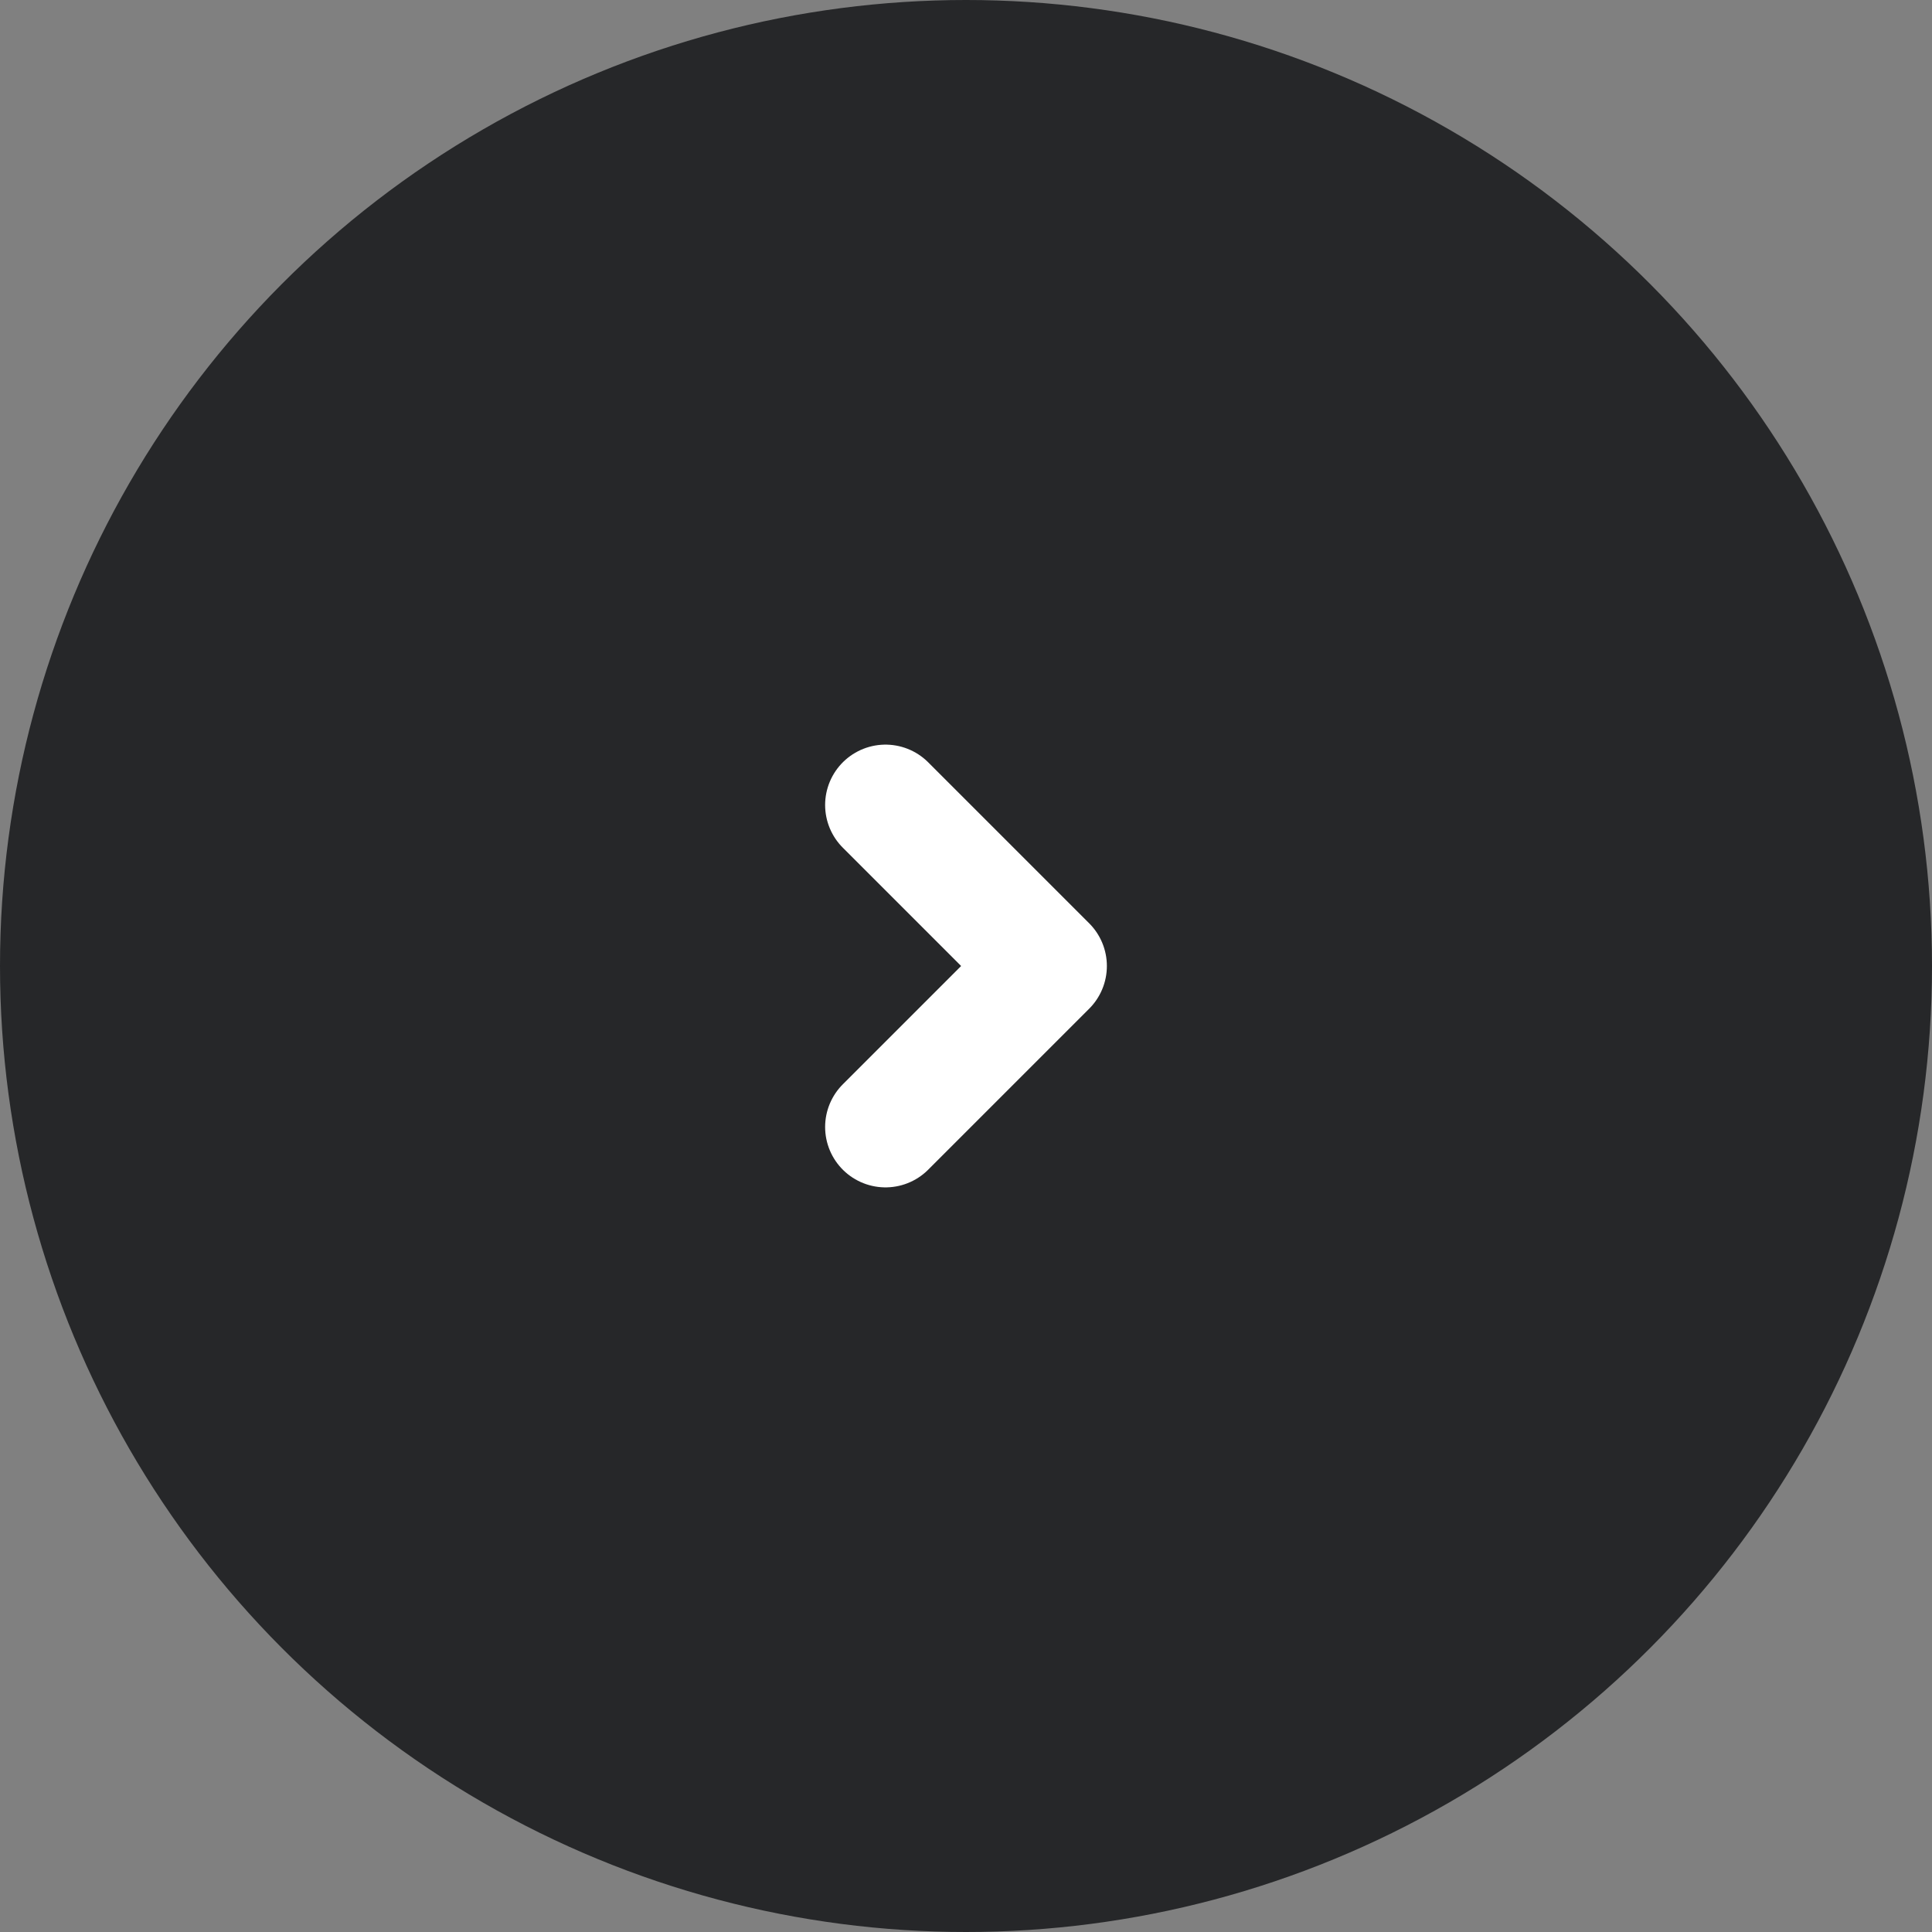 <svg width="24" height="24" viewBox="0 0 24 24" xmlns="http://www.w3.org/2000/svg">
    <rect x="0" y="0" width="24" height="24" fill="#808080" stroke="none"/>
    <g fill="none" fill-rule="evenodd">
        <circle fill="#262729" cx="12" cy="12" r="12"/>
        <path stroke="#FFF" stroke-width="1.5" stroke-linecap="round" stroke-linejoin="round" d="m11 10 2 2-2 2"/>
    </g>
</svg>
